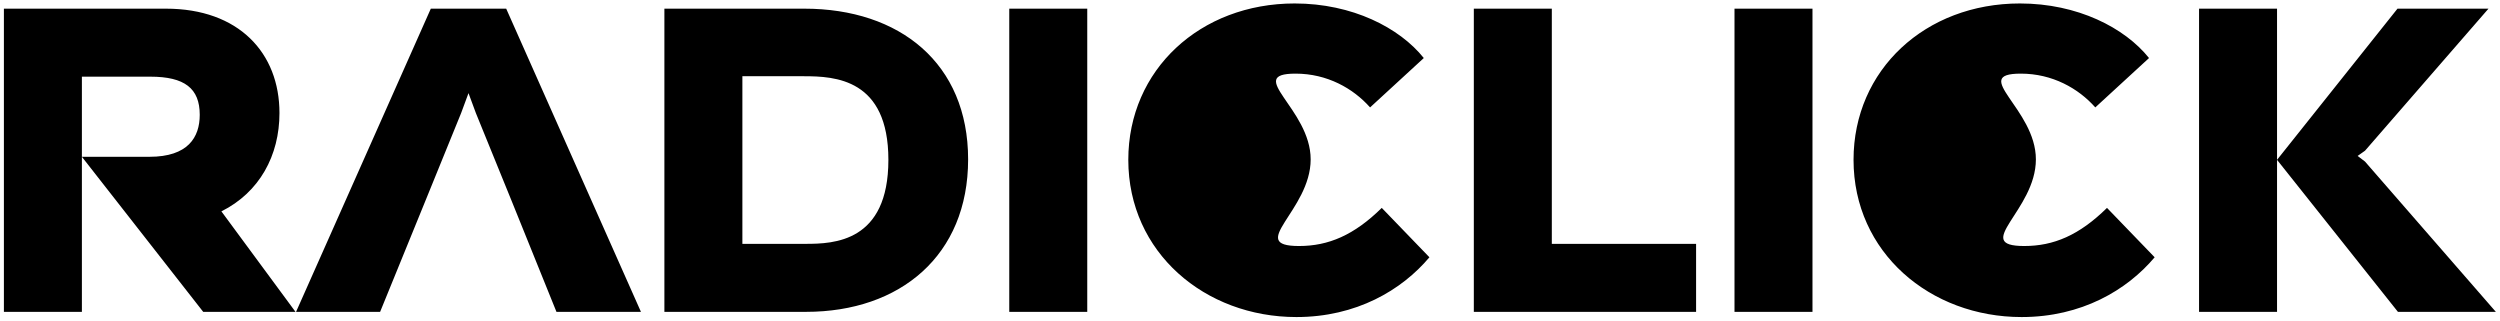 <svg width="234" height="30" viewBox="0 0 234 30" fill="none" xmlns="http://www.w3.org/2000/svg">
<g clip-path="url(#clip0_26_25)">
<path d="M19.02 29.189L7.665 14.676V21V29.189H0.365V0.811H15.532C22.346 0.811 26.158 4.946 26.158 10.581C26.158 14.554 24.292 18 20.723 19.784L27.658 29.189H19.02ZM7.665 7.176V14.676H13.991C17.601 14.676 18.696 12.851 18.696 10.743C18.696 8.27 17.276 7.176 14.072 7.176H7.665ZM52.084 29.189L47.907 18.851L43.596 20.27L39.796 18.851L35.579 29.189H27.711L40.324 0.811H47.38L59.992 29.189H52.084ZM39.796 18.851L43.596 20.27L47.907 18.851L44.541 10.581L43.852 8.716L43.162 10.581L39.796 18.851ZM75.286 0.811C84.208 0.811 90.616 5.919 90.616 14.919C90.616 23.919 84.249 29.189 75.448 29.189H62.187V0.811H75.286ZM75.245 7.135H69.487V22.824H75.408C78.044 22.824 83.153 22.662 83.153 14.96C83.153 7.378 78.165 7.135 75.245 7.135ZM101.767 0.811V29.189H94.467V0.811H101.767ZM133.794 24.081C131.199 27.162 126.941 29.676 121.344 29.676C112.787 29.676 105.609 23.635 105.609 14.96C105.609 6.527 112.341 0.324 121.182 0.324C126.576 0.324 130.996 2.595 133.267 5.432L128.239 10.054C126.657 8.27 124.224 6.892 121.263 6.892C116.437 6.892 122.678 10.176 122.678 14.919C122.678 19.703 116.599 23.027 121.588 23.027C124.345 23.027 126.738 22.014 129.333 19.459L133.794 24.081ZM158.754 22.824V29.189H137.95V0.811H145.25V22.824H158.754ZM169.648 0.811V29.189H162.349V0.811H169.648ZM201.676 24.081C199.08 27.162 194.822 29.676 189.226 29.676C180.669 29.676 173.491 23.635 173.491 14.96C173.491 6.527 180.223 0.324 189.063 0.324C194.457 0.324 198.878 2.595 201.149 5.432L196.12 10.054C194.538 8.27 192.105 6.892 189.145 6.892C184.319 6.892 190.559 10.176 190.559 14.919C190.559 19.703 184.481 23.027 189.469 23.027C192.227 23.027 194.619 22.014 197.215 19.459L201.676 24.081ZM224.446 29.189L213.131 14.96V18.203V29.189H205.831V0.811H213.131V11.797V14.96L224.405 0.811H232.922L221.364 14.108L220.674 14.595L221.364 15.122L233.611 29.189H224.446Z" fill="black"/>
</g>
<defs>
<clipPath id="clip0_26_25">
<rect width="234" height="30" fill="white"/>
</clipPath>
</defs>
</svg>
